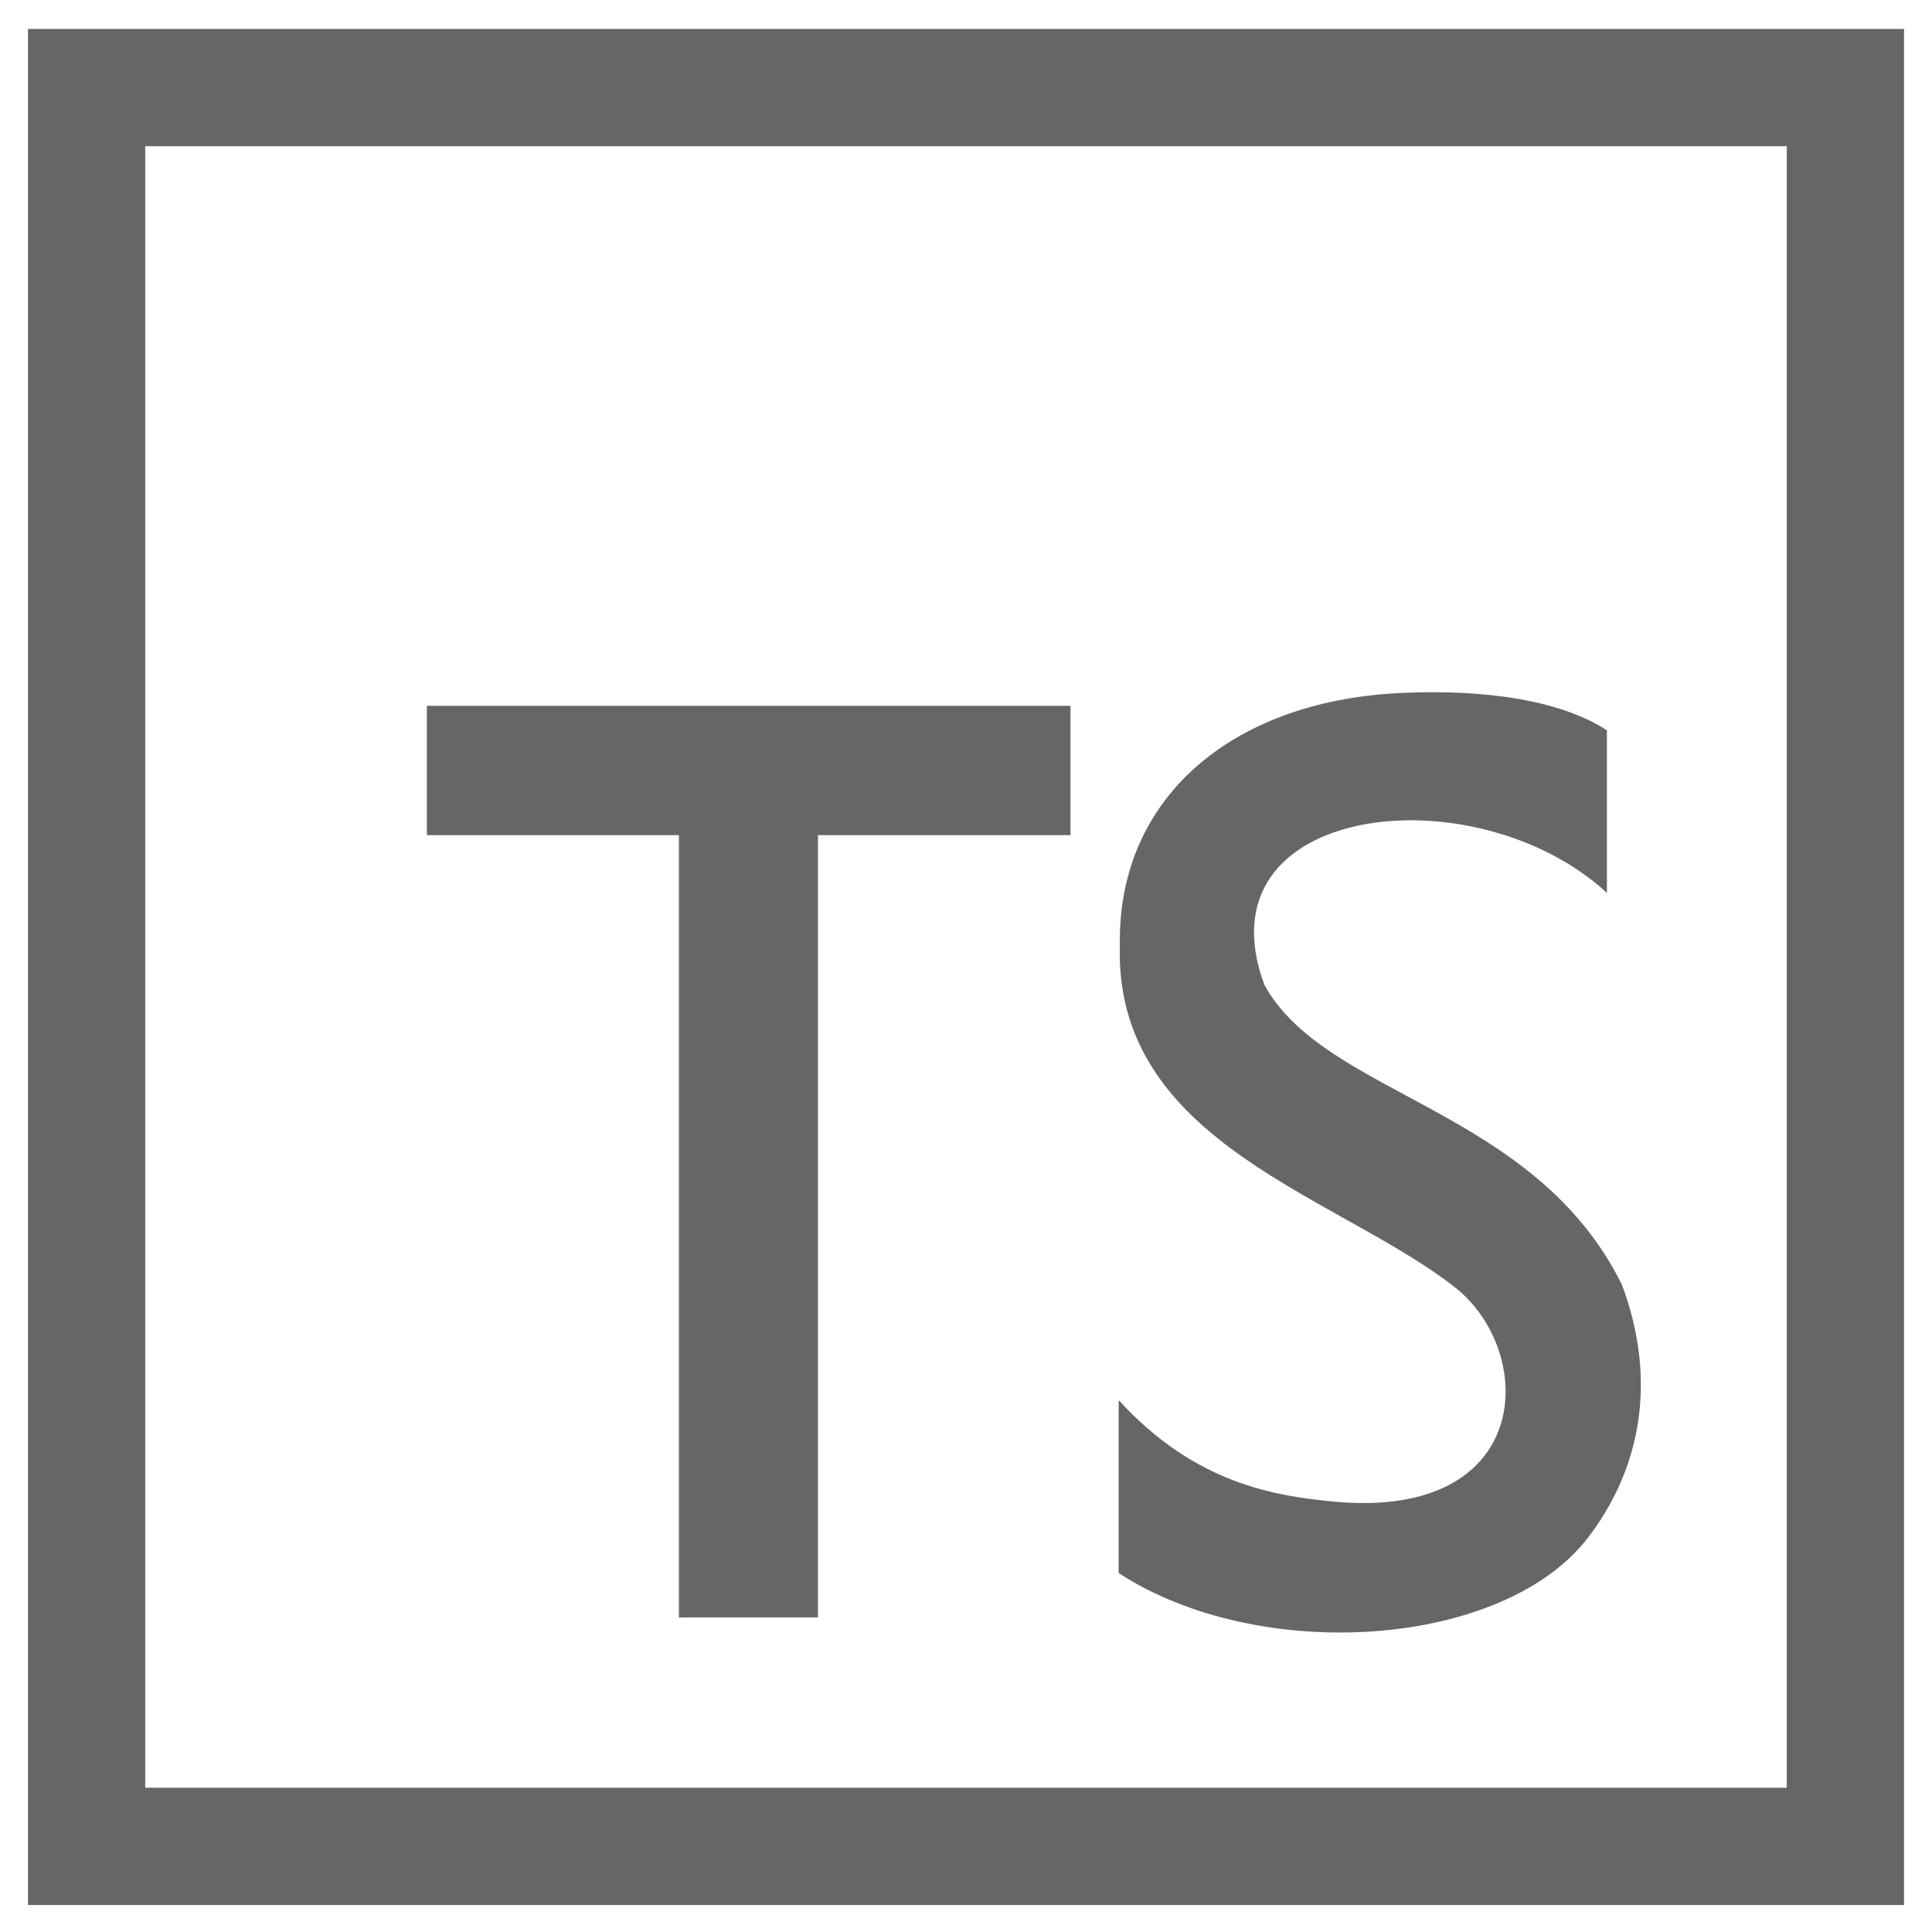 <svg width="58" height="58" viewBox="0 0 58 58" fill="none" xmlns="http://www.w3.org/2000/svg">
<path d="M40.147 45.089C38.284 44.918 35.893 44.557 33.583 42.034V47.225C37.827 49.984 45.127 49.478 47.672 46.162C49.185 44.191 49.808 41.551 48.688 38.561C46.05 33.246 39.78 32.916 37.956 29.56C35.942 24.124 44.25 23.141 48.241 26.804V21.924C46.541 20.826 43.836 20.708 41.939 20.81C36.933 21.081 33.569 23.989 33.619 28.322C33.404 34.371 40.31 35.928 43.779 38.727C46.134 40.726 45.965 45.573 40.147 45.089ZM20.381 48.556V25.072H12.815V21.189H32.137V25.072H24.556V48.556L20.381 48.556ZM53.64 4.389V53.669H4.36V4.389H53.64ZM57.16 0.869H0.84V57.189H57.16V0.869Z" fill="#666666"/>
</svg>
